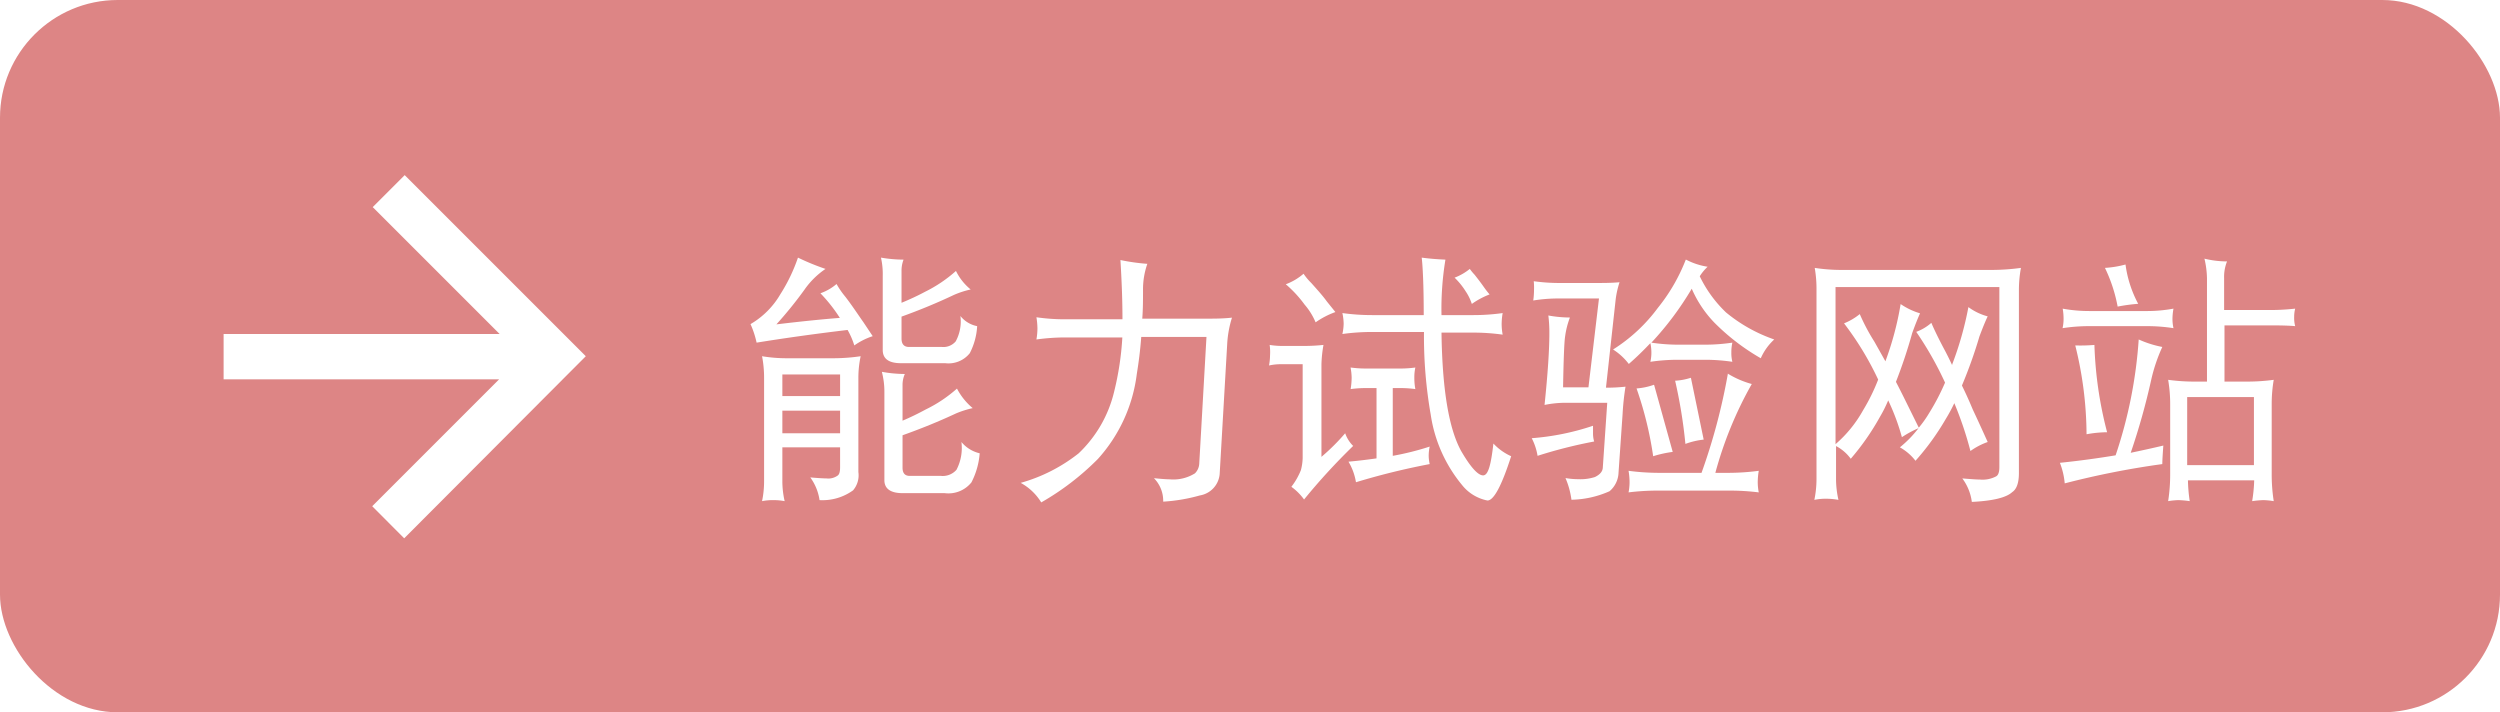<svg id="0357d24f-fdb7-4bcc-9d31-831a5ea4b94a" data-name="圖層 1" xmlns="http://www.w3.org/2000/svg" viewBox="0 0 197 56.13"><defs><style>.\39 c394ab5-0625-4a76-a10a-65494f48a5fb{fill:#dd8585;}.\32 ff91b23-9214-46b1-a198-60d8aeaa62ed{fill:#fff;}</style></defs><title>前往能力試驗網站-簡</title><rect class="9c394ab5-0625-4a76-a10a-65494f48a5fb" width="197" height="56.13" rx="9.28" ry="9.28"/><path class="2ff91b23-9214-46b1-a198-60d8aeaa62ed" d="M63.88,26.3a18.55,18.55,0,0,0,2.17.89,6.38,6.38,0,0,0-1.66,1.64,31.55,31.55,0,0,1-2.21,2.73c2-.24,3.7-.41,5-.51a12.38,12.38,0,0,0-1.53-1.94,4,4,0,0,0,1.27-.73,6.58,6.58,0,0,0,.69,1c.57.74,1,1.41,1.42,2l.74,1.11a5.38,5.38,0,0,0-1.45.73A6.08,6.08,0,0,0,67.79,32q-3.77.45-7.17,1a7.33,7.33,0,0,0-.48-1.46,6.52,6.52,0,0,0,2.35-2.35A13.45,13.45,0,0,0,63.88,26.3Zm-2.83,7.77a11.63,11.63,0,0,0,1.94.16h3.65a14.83,14.83,0,0,0,2.18-.16,8.19,8.19,0,0,0-.18,1.7V43.2a1.81,1.81,0,0,1-.42,1.44,4.12,4.12,0,0,1-2.64.77,4,4,0,0,0-.73-1.79c.67.06,1.09.08,1.28.08a1.25,1.25,0,0,0,.87-.22c.14-.09.2-.31.2-.67V41.25H62.65v2.68a7.05,7.05,0,0,0,.18,1.56,4.67,4.67,0,0,0-.89-.08,4.27,4.27,0,0,0-.89.08,7.65,7.65,0,0,0,.16-1.56V35.77A8.89,8.89,0,0,0,61.05,34.07Zm1.6,3.14H67.2v-1.7H62.65Zm0,2.93H67.2V38.36H62.65ZM70.42,26.3a10.8,10.8,0,0,0,1.78.16,2.4,2.4,0,0,0-.16.89v2.51q1-.41,1.86-.87a10.83,10.83,0,0,0,2.43-1.64,4.32,4.32,0,0,0,1.16,1.46,7.19,7.19,0,0,0-1.3.42c-1.35.64-2.73,1.21-4.15,1.72v1.72c0,.45.2.67.59.67h2.59a1.27,1.27,0,0,0,1.09-.44,3.3,3.3,0,0,0,.37-2A2.23,2.23,0,0,0,78,31.7a5.25,5.25,0,0,1-.58,2.13,2.14,2.14,0,0,1-1.93.79H72c-.94,0-1.42-.33-1.44-1V27.73A5.9,5.9,0,0,0,70.42,26.3Zm.08,9a10.14,10.14,0,0,0,1.8.17,2.14,2.14,0,0,0-.18.89v2.79c.64-.27,1.25-.57,1.84-.89a10.76,10.76,0,0,0,2.45-1.64,5,5,0,0,0,1.24,1.54,7.5,7.5,0,0,0-1.32.42c-1.37.64-2.78,1.21-4.21,1.72v2.55c0,.44.19.65.57.65h2.45a1.44,1.44,0,0,0,1.23-.48,3.71,3.71,0,0,0,.39-2.19,2.66,2.66,0,0,0,1.44.89,6,6,0,0,1-.65,2.29,2.32,2.32,0,0,1-2.11.85H72.12c-.94,0-1.42-.35-1.43-1v-7A6.19,6.19,0,0,0,70.5,35.34Z" transform="translate(-1 -6)"/><path class="2ff91b23-9214-46b1-a198-60d8aeaa62ed" d="M82.67,31a15.48,15.48,0,0,0,2.25.16h4.53c0-1.62-.07-3.17-.16-4.67a15.86,15.86,0,0,0,2.12.3,6.08,6.08,0,0,0-.34,2c0,.82,0,1.59-.06,2.32H96c.69,0,1.38,0,2.08-.08a8.47,8.47,0,0,0-.38,2.13l-.59,10.2a1.87,1.87,0,0,1-1.56,1.68,13.59,13.59,0,0,1-2.89.49,2.54,2.54,0,0,0-.73-1.85q.86.09,1.23.09a3.21,3.21,0,0,0,2-.47,1.15,1.15,0,0,0,.34-.75l.57-10H90.93c-.08,1.07-.2,2-.35,2.92a12.22,12.22,0,0,1-3.07,6.7,20.85,20.85,0,0,1-4.46,3.42,4.33,4.33,0,0,0-1.62-1.54A13,13,0,0,0,86,41.72a9.83,9.83,0,0,0,2.79-4.84,23.1,23.1,0,0,0,.65-4.29H84.92a17,17,0,0,0-2.25.16,5.08,5.08,0,0,0,.08-.89A5.65,5.65,0,0,0,82.67,31Z" transform="translate(-1 -6)"/><path class="2ff91b23-9214-46b1-a198-60d8aeaa62ed" d="M101.05,33.18a6,6,0,0,0,1,.08h1.76a14.52,14.52,0,0,0,1.48-.08,10.2,10.2,0,0,0-.16,1.52V42A16.57,16.57,0,0,0,107,40.14a2.59,2.59,0,0,0,.63,1,49,49,0,0,0-3.87,4.22,4.41,4.41,0,0,0-1-1,5.46,5.46,0,0,0,.75-1.31,4.11,4.11,0,0,0,.14-.95V34.7H102a4.37,4.37,0,0,0-1,.1,4.82,4.82,0,0,0,.08-.81A4.12,4.12,0,0,0,101.05,33.18Zm2.67-5.61a4.7,4.7,0,0,0,.61.73c.48.54.9,1,1.23,1.46l.67.83a6.49,6.49,0,0,0-1.56.81A5.24,5.24,0,0,0,103.8,30a9.2,9.2,0,0,0-1.48-1.6A4.52,4.52,0,0,0,103.72,27.57Zm3.06,3.1a17.08,17.08,0,0,0,2.35.16h4.06c0-2.37-.08-3.89-.16-4.53.58.08,1.2.13,1.87.16a23.8,23.8,0,0,0-.31,4.37h2.47a16.56,16.56,0,0,0,2.35-.16,5.08,5.08,0,0,0-.08.89,4.72,4.72,0,0,0,.08.81,16.56,16.56,0,0,0-2.35-.16h-2.47c.06,4.48.58,7.59,1.56,9.35.74,1.27,1.32,1.9,1.72,1.9s.62-.83.81-2.51a4.32,4.32,0,0,0,1.4,1c-.75,2.33-1.37,3.49-1.87,3.49a3.39,3.39,0,0,1-2-1.22,11.29,11.29,0,0,1-2.47-5.55,35.83,35.83,0,0,1-.53-6.51h-4.08a17.08,17.08,0,0,0-2.35.16,4,4,0,0,0,.1-.81A4.26,4.26,0,0,0,106.78,30.67Zm.65,4.29a9,9,0,0,0,1.15.08h2.83a8.56,8.56,0,0,0,1.12-.08,3.59,3.59,0,0,0-.08.81,4.67,4.67,0,0,0,.08.89,8.56,8.56,0,0,0-1.12-.08h-.66v5.34a21.7,21.7,0,0,0,2.91-.73,3.71,3.71,0,0,0-.08.73,3.28,3.28,0,0,0,.08.65A55.42,55.42,0,0,0,107.85,44a4.59,4.59,0,0,0-.59-1.62c.77-.07,1.51-.16,2.21-.26V36.58h-.89a9,9,0,0,0-1.15.08,5.65,5.65,0,0,0,.08-.89A4.28,4.28,0,0,0,107.43,35Zm9.39-7.77a4,4,0,0,0,.38.46q.45.57.75,1c.15.21.29.39.43.55a6.37,6.37,0,0,0-1.4.75,3.92,3.92,0,0,0-.49-1,5.57,5.57,0,0,0-.87-1.07A4.3,4.3,0,0,0,116.82,27.19Z" transform="translate(-1 -6)"/><path class="2ff91b23-9214-46b1-a198-60d8aeaa62ed" d="M126.53,39.55v.67a2.22,2.22,0,0,0,.09.57,37.27,37.27,0,0,0-4.46,1.13,4.64,4.64,0,0,0-.46-1.39A19.76,19.76,0,0,0,126.53,39.55Zm-4.67-11.39a14.83,14.83,0,0,0,2,.14h2.76c.68,0,1.37,0,2-.06a7.34,7.34,0,0,0-.3,1.31l-.77,7h.1a13.9,13.9,0,0,0,1.44-.08,20.56,20.56,0,0,0-.23,2.16l-.32,4.62a2,2,0,0,1-.71,1.46,7.71,7.71,0,0,1-3,.67,6.41,6.41,0,0,0-.47-1.71,5.7,5.7,0,0,0,1,.09,3.77,3.77,0,0,0,1.32-.17c.39-.19.6-.43.62-.73l.35-5.12h-3.32a8.1,8.1,0,0,0-1.62.17c.26-2.5.38-4.38.38-5.65a11.06,11.06,0,0,0-.08-1.4,9.54,9.54,0,0,0,1.7.16,6.57,6.57,0,0,0-.38,1.5c-.07.45-.12,1.79-.16,4h2l.83-7h-3.18a12.17,12.17,0,0,0-2,.16,6,6,0,0,0,.06-.81A5.13,5.13,0,0,0,121.86,28.16Zm12-1.7a5.48,5.48,0,0,0,1.7.56,3.75,3.75,0,0,0-.62.75A9.84,9.84,0,0,0,137,30.61a12.18,12.18,0,0,0,3.81,2.14,4.41,4.41,0,0,0-1.06,1.48,17.17,17.17,0,0,1-3.66-2.81,9,9,0,0,1-1.78-2.67A24.39,24.39,0,0,1,131.13,33a14.24,14.24,0,0,0,2,.16h2.29a14.6,14.6,0,0,0,2.09-.16,3.59,3.59,0,0,0-.08.79,2.79,2.79,0,0,0,.08.72,14.6,14.6,0,0,0-2.09-.16h-2.29a14.79,14.79,0,0,0-2.08.16,3.31,3.31,0,0,0,.08-.72,3.67,3.67,0,0,0-.08-.75c-.53.56-1.09,1.11-1.7,1.64a4.81,4.81,0,0,0-1.24-1.14,13,13,0,0,0,3.53-3.28A14.22,14.22,0,0,0,133.84,26.46Zm3.32,9a7.24,7.24,0,0,0,1.86.8,30.15,30.15,0,0,0-2.87,7h1.09a18.37,18.37,0,0,0,2.33-.16,5.55,5.55,0,0,0-.08.89,4.28,4.28,0,0,0,.08.81,18.32,18.32,0,0,0-2.33-.14h-5.6a18.32,18.32,0,0,0-2.33.14,4.28,4.28,0,0,0,.08-.81,5.55,5.55,0,0,0-.08-.89,18.37,18.37,0,0,0,2.33.16h3.42A47.51,47.51,0,0,0,137.16,35.43Zm-5.83.89,1.46,5.26a9,9,0,0,0-1.54.34,28.47,28.47,0,0,0-1.31-5.34A5.17,5.17,0,0,0,131.33,36.32Zm2.9-.55,1,4.84a6.08,6.08,0,0,0-1.44.34A39.26,39.26,0,0,0,133,36,4.74,4.74,0,0,0,134.23,35.77Z" transform="translate(-1 -6)"/><path class="2ff91b23-9214-46b1-a198-60d8aeaa62ed" d="M144,27.11a13.88,13.88,0,0,0,2,.16h12a17.27,17.27,0,0,0,2.25-.16,9.66,9.66,0,0,0-.16,1.78V43.28c0,.77-.18,1.27-.53,1.5-.46.43-1.52.69-3.18.77a3.91,3.91,0,0,0-.75-1.85c.72.06,1.19.09,1.4.09a2.29,2.29,0,0,0,1.26-.25c.17-.09.26-.33.26-.73V28.62H145.64V41a9.86,9.86,0,0,0,2.17-2.67A15.22,15.22,0,0,0,149,35.91a24.12,24.12,0,0,0-2.69-4.43,4.78,4.78,0,0,0,1.24-.73,15.58,15.58,0,0,0,1.15,2.17l.87,1.55v0a24.14,24.14,0,0,0,1.2-4.51,5.39,5.39,0,0,0,1.53.73c-.16.35-.37.87-.62,1.56a39.16,39.16,0,0,1-1.28,3.84c.22.42.42.82.61,1.2l1.19,2.41a8.5,8.5,0,0,0,.81-1.14,17.8,17.8,0,0,0,1.26-2.41,27,27,0,0,0-2.27-4,3.79,3.79,0,0,0,1.19-.71c.22.52.58,1.27,1.1,2.24.2.38.38.75.54,1.1l0-.06a26.06,26.06,0,0,0,1.28-4.52,4.55,4.55,0,0,0,1.52.73c-.18.37-.39.89-.65,1.58a37,37,0,0,1-1.38,3.87c.33.67.61,1.3.85,1.88.42.89.81,1.75,1.18,2.57a5.41,5.41,0,0,0-1.36.71A27.59,27.59,0,0,0,155,37.77a12.83,12.83,0,0,1-.67,1.24,20,20,0,0,1-2.39,3.3,4,4,0,0,0-1.23-1.06,8.78,8.78,0,0,0,1.47-1.51,8.14,8.14,0,0,0-1.31.71,17.38,17.38,0,0,0-1.08-2.9,10.18,10.18,0,0,1-.64,1.28,19.64,19.64,0,0,1-2.31,3.32,3.38,3.38,0,0,0-1.16-1v2.62a7.46,7.46,0,0,0,.19,1.62,5.56,5.56,0,0,0-1-.09,4.36,4.36,0,0,0-.9.09,8.1,8.1,0,0,0,.17-1.62V28.89A9.67,9.67,0,0,0,144,27.11Z" transform="translate(-1 -6)"/><path class="2ff91b23-9214-46b1-a198-60d8aeaa62ed" d="M169.53,32.75a8.26,8.26,0,0,0,1.86.59,13.07,13.07,0,0,0-.87,2.57,53.38,53.38,0,0,1-1.62,5.77c.91-.19,1.77-.38,2.57-.57-.05.71-.08,1.19-.08,1.46a66.76,66.76,0,0,0-7.69,1.52,5.82,5.82,0,0,0-.38-1.62c1.55-.16,3-.36,4.39-.59A36,36,0,0,0,169.53,32.75Zm-6-2.43a11.64,11.64,0,0,0,2.13.19h4.53a11.34,11.34,0,0,0,2.08-.19,4.82,4.82,0,0,0-.08.81,3.4,3.4,0,0,0,.08.73,13.34,13.34,0,0,0-2.08-.16h-4.53a13.7,13.7,0,0,0-2.13.16,3.4,3.4,0,0,0,.08-.73A4.82,4.82,0,0,0,163.54,30.32Zm2.51,2.86a30.75,30.75,0,0,0,1,6.88,9.25,9.25,0,0,0-1.62.16,29.39,29.39,0,0,0-.89-7A13.11,13.11,0,0,0,166.05,33.18Zm2.45-6.34a9.06,9.06,0,0,0,1,3.1,13.88,13.88,0,0,0-1.62.22,12,12,0,0,0-1-3.05A8,8,0,0,0,168.5,26.84Zm6.21-.46a7.61,7.61,0,0,0,1.79.22,3.29,3.29,0,0,0-.23,1.32v2.51H180a17.75,17.75,0,0,0,1.86-.11,2.73,2.73,0,0,0-.08.65,2.58,2.58,0,0,0,.08.73q-.65-.06-1.86-.06h-3.71v4.43H178a15.92,15.92,0,0,0,2.17-.14,11.31,11.31,0,0,0-.16,1.92v5.53a13.72,13.72,0,0,0,.16,2.11,5.81,5.81,0,0,0-.81-.08,7.4,7.4,0,0,0-.89.08,11.66,11.66,0,0,0,.16-1.64h-5.22a12.81,12.81,0,0,0,.14,1.64,7.57,7.57,0,0,0-.89-.08,5.81,5.81,0,0,0-.81.08,13.72,13.72,0,0,0,.16-2.11V37.85a11.31,11.31,0,0,0-.16-1.92,15.57,15.57,0,0,0,2.16.14h.9V27.92A7.27,7.27,0,0,0,174.71,26.38Zm-1.35,16.27h5.26V37.29h-5.26Z" transform="translate(-1 -6)"/><path class="2ff91b23-9214-46b1-a198-60d8aeaa62ed" d="M32.89,19.8l-2.52,2.52,10,10H18.62v3.57H40.33l-10,10,2.52,2.53L47.16,34.07Z" transform="translate(-1 -6)"/></svg>